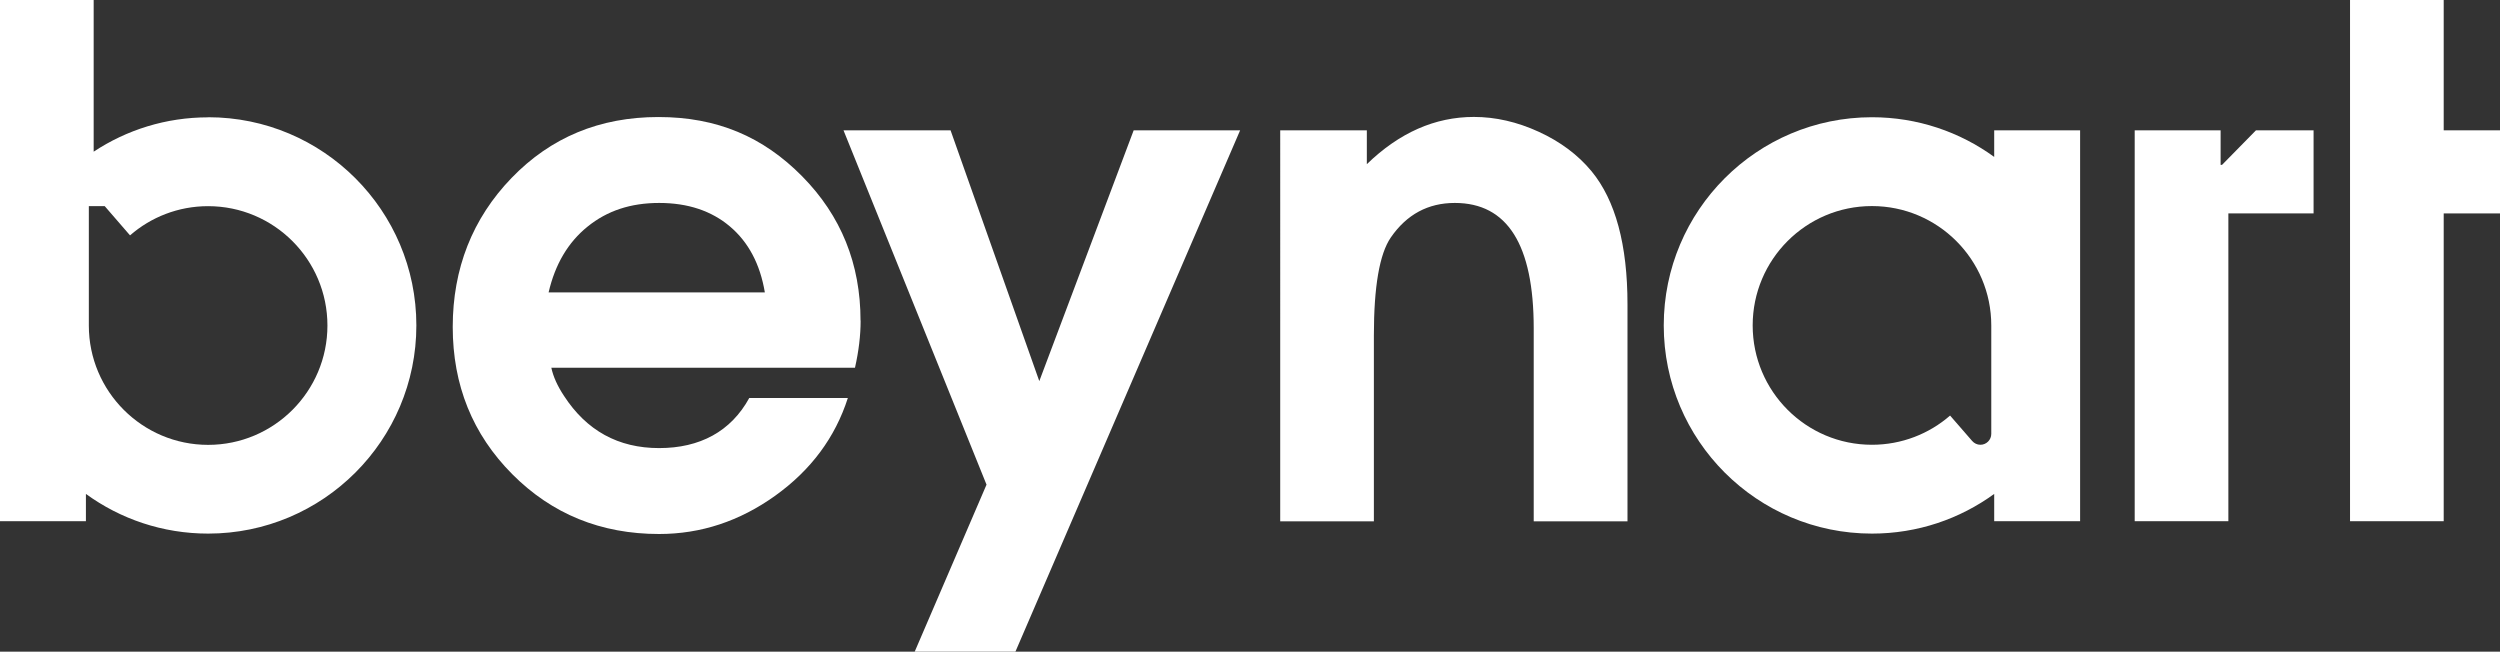 <svg viewBox="0 0 248.22 64.7" xmlns="http://www.w3.org/2000/svg" data-name="katman 2" id="katman_2">
  <rect x="0" y="0" width="248.22" height="64.7" fill="#333333" stroke="none"/>
  <defs>
    <style>
      .cls-1 {
        fill: #ffffff;
      }
    </style>
  </defs>
  <g data-name="Layer 1" id="Layer_1">
    <g>
      <path d="M85.45,31.82c0,1.49-.19,3.05-.56,4.69h-30.15c.19.89.61,1.82,1.26,2.8,2.24,3.45,5.39,5.18,9.44,5.18s7.13-1.65,8.95-4.97h9.79c-1.26,3.92-3.66,7.15-7.2,9.69-3.54,2.54-7.39,3.81-11.54,3.81-5.78,0-10.64-1.98-14.58-5.94-3.94-3.96-5.91-8.84-5.91-14.62s1.95-10.76,5.84-14.79c3.89-4.03,8.75-6.05,14.58-6.05s10.4,1.96,14.27,5.88c3.87,3.92,5.8,8.7,5.8,14.34ZM75.94,29.03c-.47-2.8-1.62-4.98-3.46-6.54-1.84-1.56-4.19-2.34-7.03-2.34s-5.17.78-7.1,2.34c-1.94,1.56-3.23,3.74-3.88,6.54h21.47Z" class="cls-1"></path>
      <path d="M123.13,12.94l-22.31,51.76h-10l7.13-16.58-14.2-35.18h10.63l8.81,24.9,9.37-24.9h10.56Z" class="cls-1"></path>
      <path d="M161.58,51.76h-9.3v-19.16c0-8.3-2.61-12.45-7.83-12.45-2.66,0-4.78,1.14-6.36,3.43-1.12,1.63-1.68,4.87-1.68,9.72v18.46h-9.3V12.94h8.6v3.36c3.22-3.12,6.76-4.69,10.63-4.69,2.14,0,4.29.49,6.43,1.47,2.14.98,3.89,2.28,5.25,3.92,2.38,2.89,3.57,7.3,3.57,13.22v21.54Z" class="cls-1"></path>
      <path d="M223.99,12.94l-2.74,2.79-.63.64h-.14v-3.43h-8.53v38.81h9.3v-30.56h8.46v-8.25h-5.72Z" class="cls-1"></path>
      <path d="M233.33,12.94V0h9.3v12.94h5.6v8.25h-5.6v30.56h-9.3V12.94Z" class="cls-1"></path>
      <path d="M20.67,11.65c-4.2,0-8.1,1.25-11.37,3.41V0H0v51.75h8.53v-2.71c3.41,2.48,7.6,3.94,12.14,3.94,11.41,0,20.67-9.26,20.67-20.67s-9.26-20.67-20.67-20.67ZM20.67,44.17c-6.54,0-11.85-5.31-11.85-11.85v-11.85h1.58l2.51,2.9c2.08-1.81,4.79-2.9,7.75-2.9,6.54,0,11.85,5.31,11.85,11.85s-5.31,11.85-11.85,11.85Z" class="cls-1"></path>
      <path d="M198,12.94v2.64c-3.41-2.48-7.61-3.94-12.14-3.94-11.41,0-20.67,9.26-20.67,20.67s9.26,20.67,20.67,20.67c4.54,0,8.73-1.46,12.14-3.94v2.71h8.53V12.94h-8.53ZM197.71,43.08c0,.6-.49,1.08-1.08,1.08-.32,0-.61-.14-.82-.38l-2.19-2.52c-2.08,1.81-4.8,2.9-7.76,2.9-6.54,0-11.84-5.31-11.84-11.85s5.3-11.85,11.84-11.85,11.85,5.31,11.85,11.85v10.77Z" class="cls-1"></path>
    </g>
  </g>
</svg>